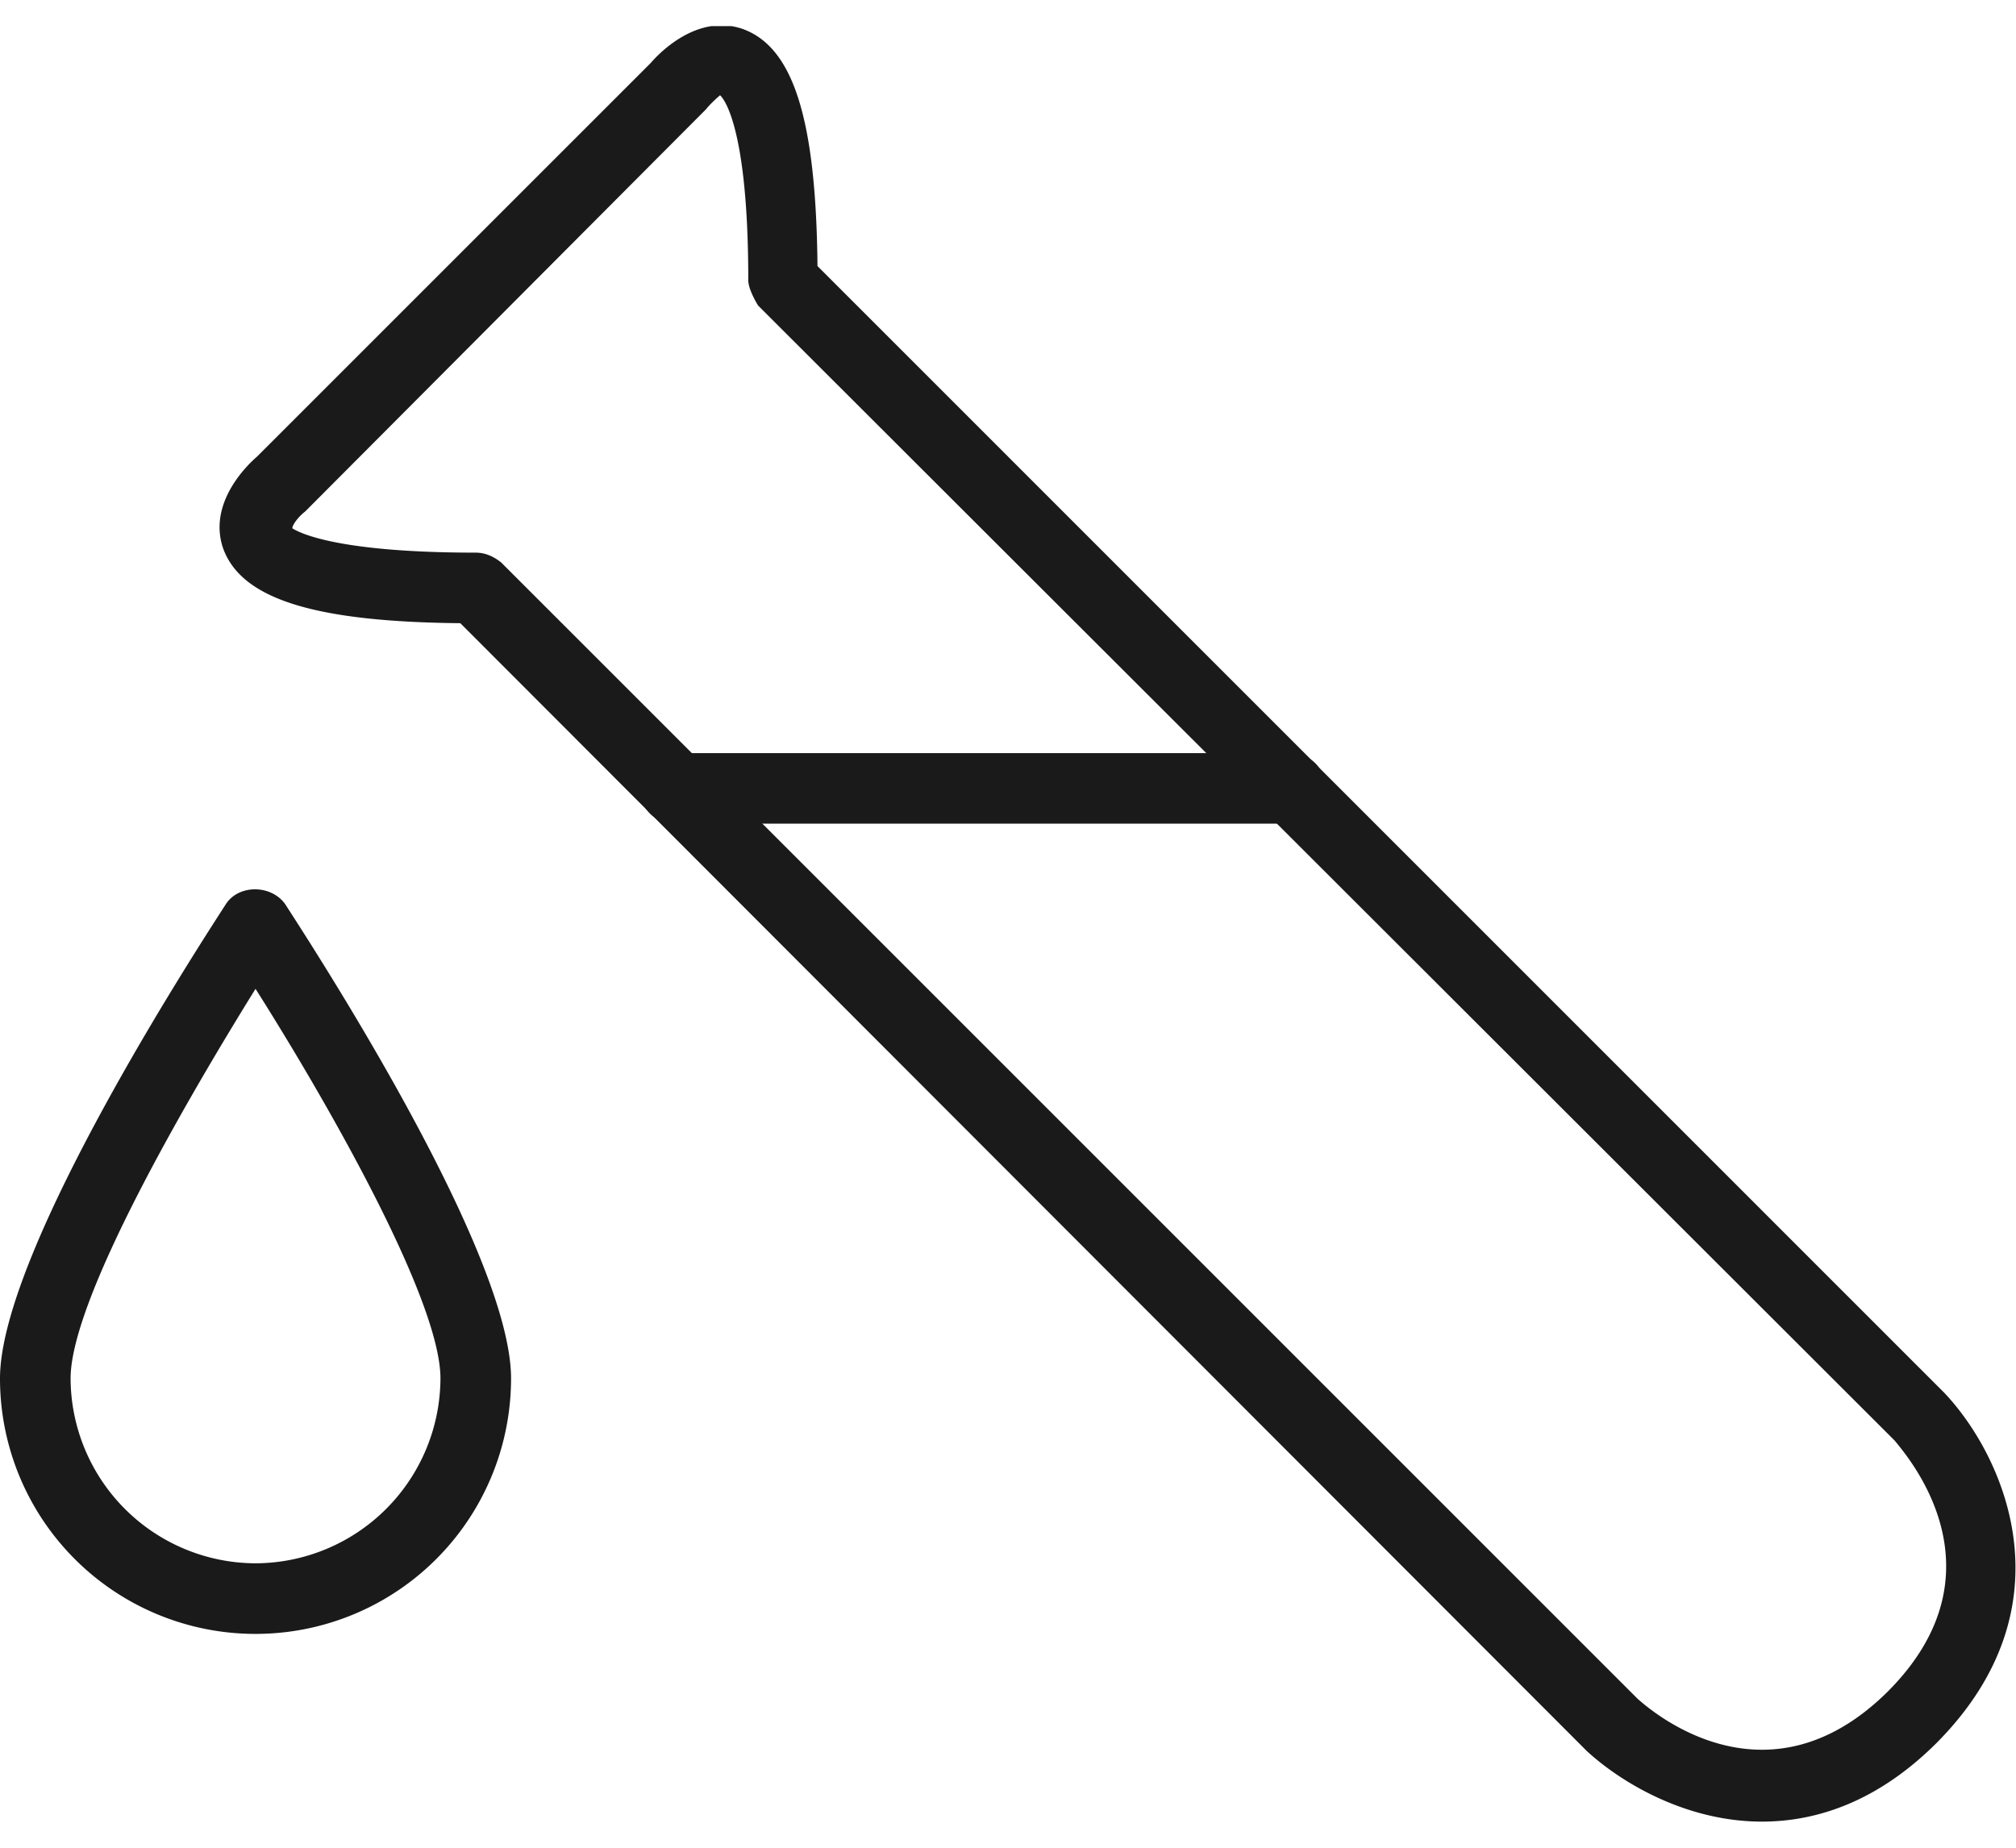 <svg width="48" height="44" viewBox="0 0 48 44" fill="none" xmlns="http://www.w3.org/2000/svg"><g clip-path="url(#clip0_515_113)" fill="#1A1A1A"><path d="M41.95 43.378c-1.781 0-3.327-.907-4.168-1.68L10.96 14.84c-3.462-.033-5.21-.571-5.647-1.781-.37-1.076.571-1.983.806-2.185l9.378-9.378c.202-.236 1.11-1.177 2.185-.807 1.21.437 1.748 2.151 1.782 5.647L46.286 33.16c1.379 1.445 3.093 5.042-.168 8.336-1.378 1.378-2.823 1.882-4.168 1.882ZM6.925 12.555s.672.605 4.403.605c.236 0 .437.1.606.235l27.058 27.059c.303.269 3.06 2.689 5.95-.168 2.89-2.891.437-5.647.168-5.983L18.051 7.277s-.235-.37-.235-.605c0-3.899-.672-4.403-.672-4.403s-.202.168-.337.336l-9.479 9.513-.067.067c-.134.1-.302.302-.302.403l-.034-.033ZM6.084 38.908A6.082 6.082 0 0 1 0 32.824C0 29.765 4.84 22.37 5.378 21.53c.303-.47 1.076-.47 1.412 0 .538.84 5.378 8.235 5.378 11.294a6.083 6.083 0 0 1-6.084 6.084Zm0-15.361c-1.647 2.655-4.403 7.395-4.403 9.277a4.418 4.418 0 0 0 4.403 4.403 4.419 4.419 0 0 0 4.403-4.403c0-1.882-2.722-6.622-4.403-9.277Z"/><path d="M30.722 19.614H16.067c-.47 0-.84-.37-.84-.84 0-.471.37-.84.84-.84h14.655c.471 0 .84.369.84.84 0 .47-.369.84-.84.84Z"/></g><defs><clipPath id="clip0_515_113"><path fill="#fff" d="M0 .622h48v42.756H0z"/></clipPath></defs></svg>